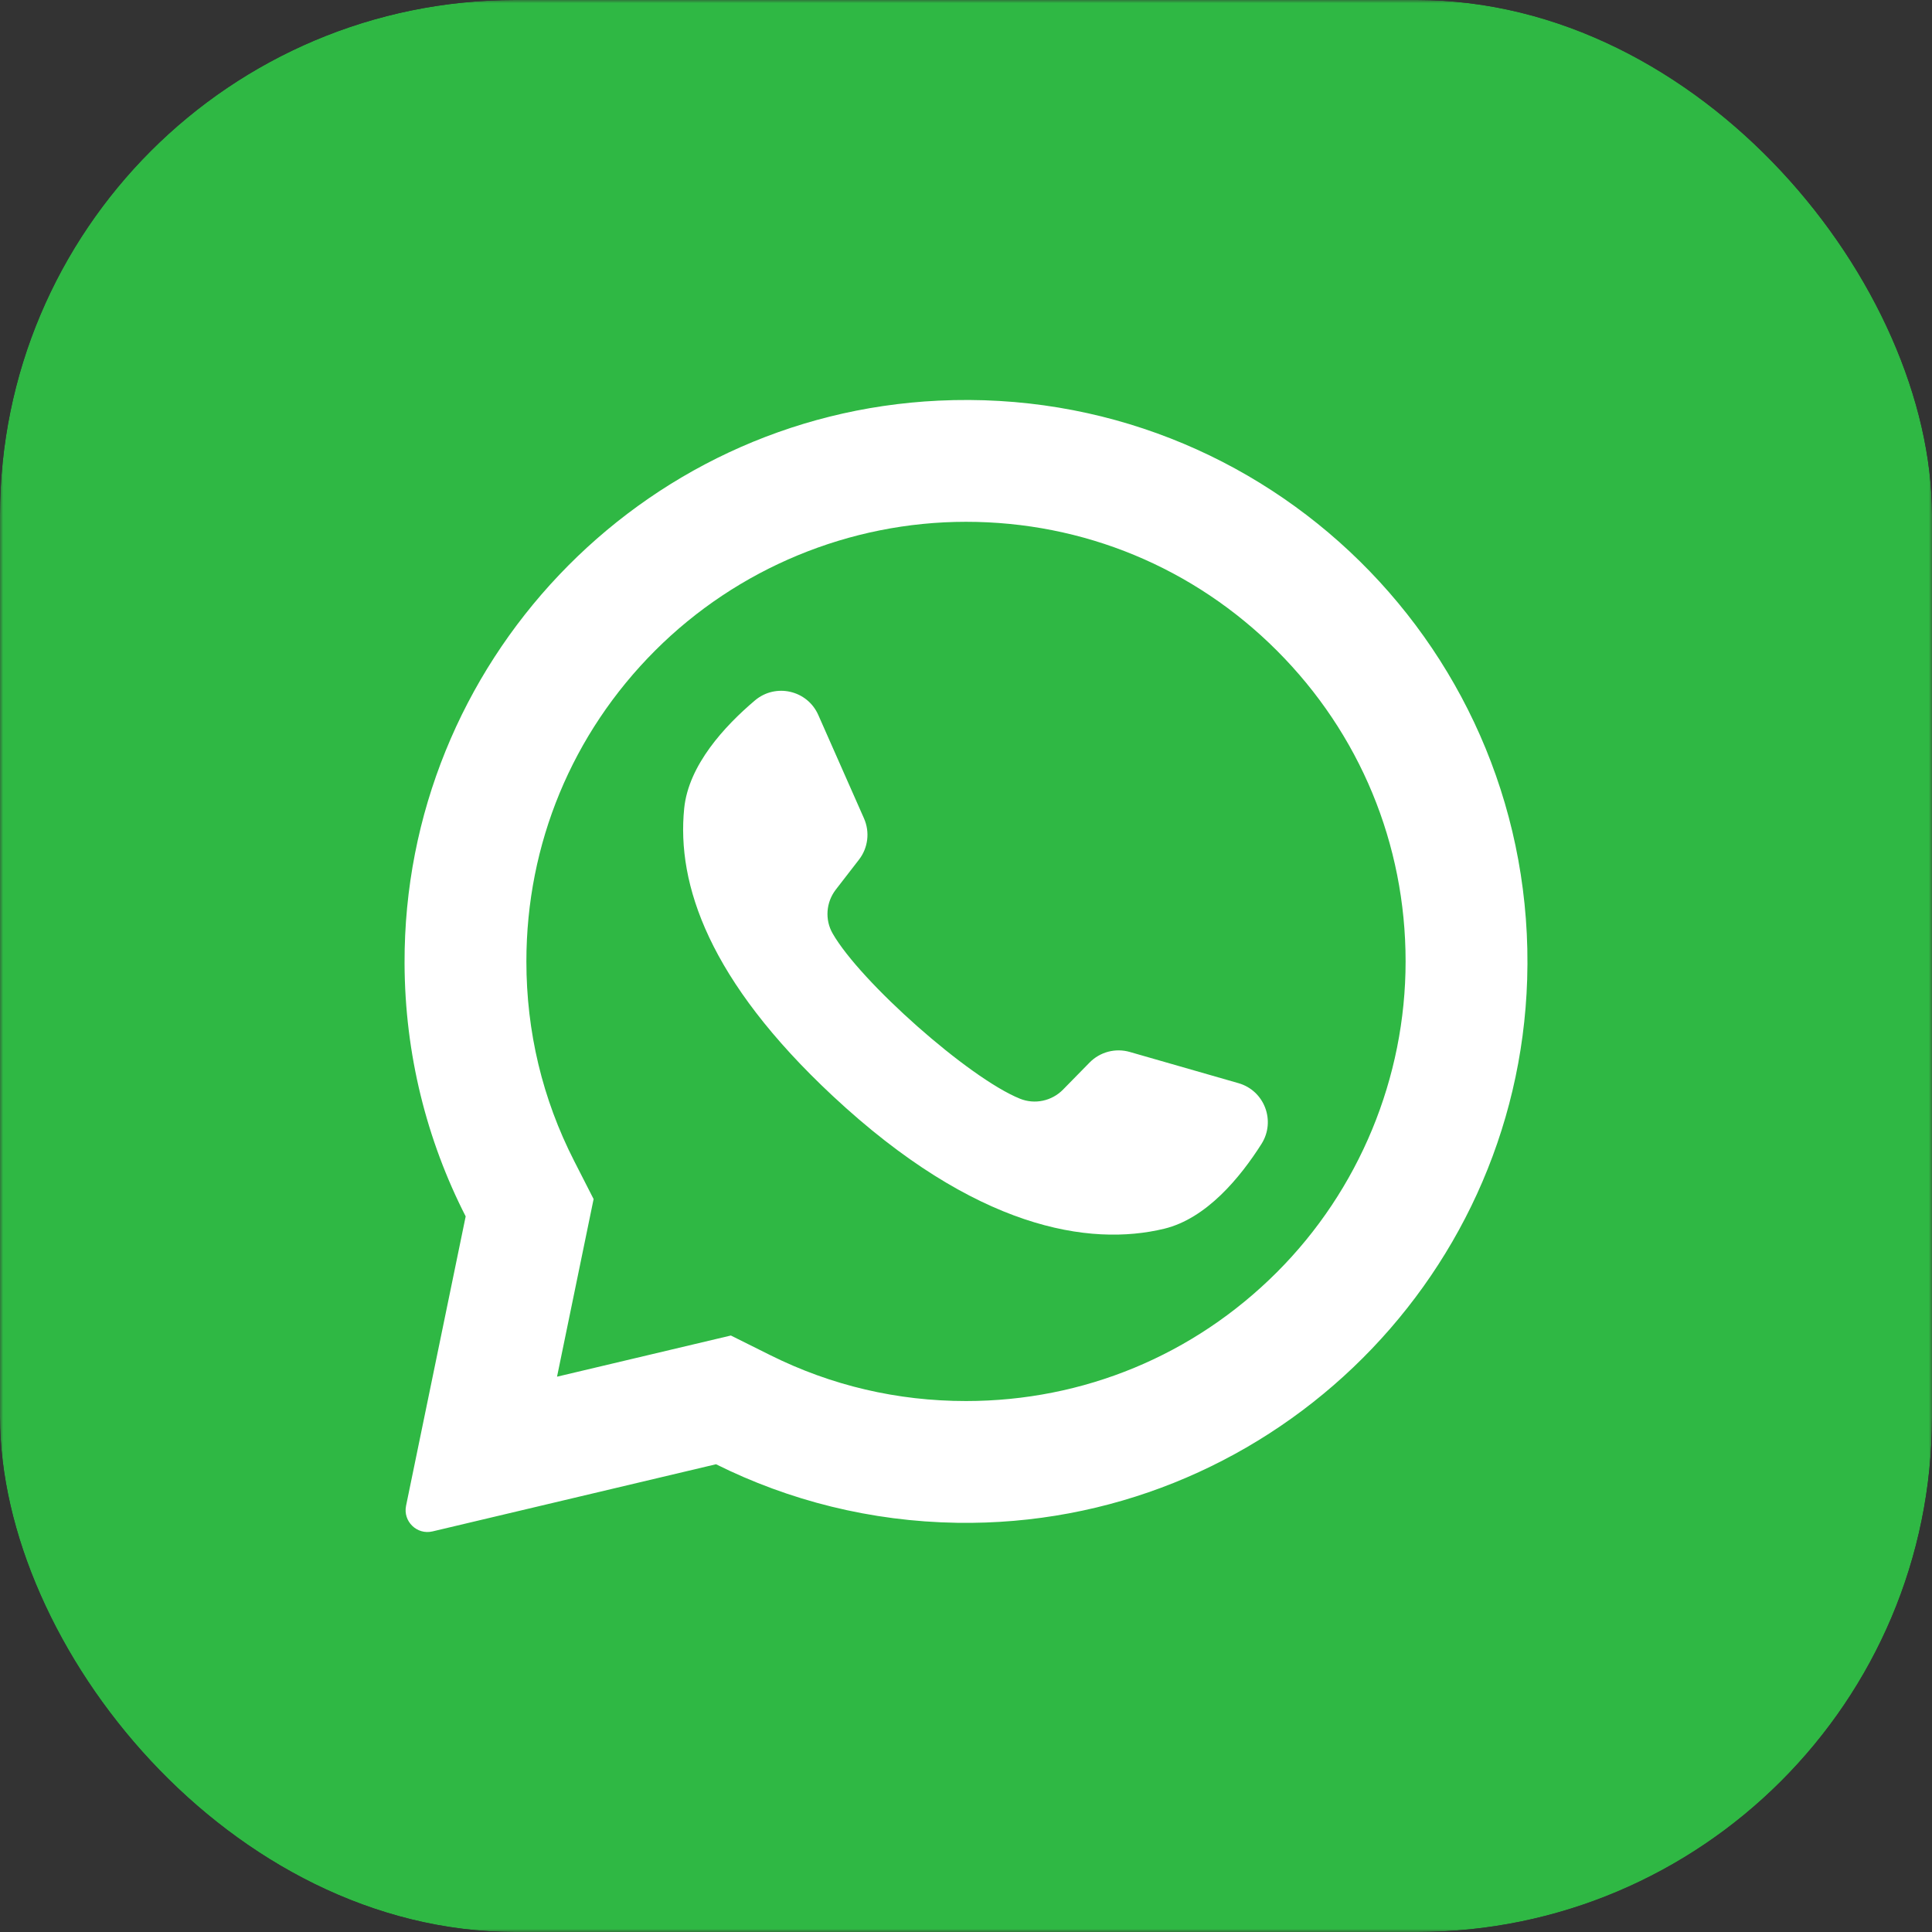 <?xml version="1.0" encoding="UTF-8"?> <svg xmlns="http://www.w3.org/2000/svg" width="300" height="300" viewBox="0 0 300 300" fill="none"><rect x="0" y="0" width="300" height="300" fill="#333333" stroke="none"/><g clip-path="url(#clip0_17_29)"><mask id="mask0_17_29" style="mask-type:luminance" maskUnits="userSpaceOnUse" x="0" y="0" width="300" height="300"><path d="M300 0H0V300H300V0Z" fill="white"></path></mask><g mask="url(#mask0_17_29)"><path d="M236.03 0H63.984C28.647 0 0 28.647 0 63.984V236.03C0 271.368 28.647 300.015 63.984 300.015H236.03C271.368 300.015 300.015 271.368 300.015 236.03V63.984C300.015 28.647 271.368 0 236.03 0Z" fill="#2FB844"></path><path fill-rule="evenodd" clip-rule="evenodd" d="M145.738 62.211C99.313 64.419 62.679 103.083 62.819 149.558C62.862 163.711 66.279 177.075 72.31 188.881L63.054 233.808C62.552 236.24 64.745 238.369 67.159 237.797L111.183 227.368C122.492 233.001 135.199 236.254 148.644 236.461C196.092 237.184 235.657 199.511 237.139 152.077C238.722 101.233 196.757 59.779 145.738 62.211ZM198.268 197.559C185.375 210.452 168.233 217.552 150.001 217.552C139.324 217.552 129.101 215.155 119.616 210.432L113.49 207.378L86.496 213.772L92.175 186.191L89.156 180.277C84.232 170.635 81.737 160.208 81.737 149.288C81.737 131.053 88.837 113.913 101.73 101.017C114.506 88.241 131.928 81.025 150.001 81.025C168.233 81.025 185.376 88.127 198.268 101.017C211.161 113.91 218.261 131.053 218.261 149.285C218.264 167.358 211.048 184.779 198.268 197.559Z" fill="white"></path><path fill-rule="evenodd" clip-rule="evenodd" d="M192.31 168.194L175.423 163.345C173.204 162.71 170.813 163.339 169.194 164.987L165.067 169.193C163.324 170.968 160.683 171.538 158.379 170.606C150.39 167.375 133.585 152.431 129.297 144.959C128.056 142.804 128.262 140.111 129.781 138.141L133.387 133.478C134.799 131.651 135.095 129.196 134.162 127.084L127.06 111.013C125.357 107.167 120.439 106.046 117.226 108.762C112.514 112.751 106.921 118.805 106.242 125.516C105.042 137.348 110.117 152.263 129.302 170.173C151.471 190.862 169.221 193.597 180.781 190.796C187.337 189.209 192.575 182.845 195.881 177.633C198.135 174.074 196.355 169.356 192.31 168.194Z" fill="white"></path></g></g><defs><clipPath id="clip0_17_29"><rect width="300" height="300" rx="80" fill="white"></rect></clipPath></defs></svg> 